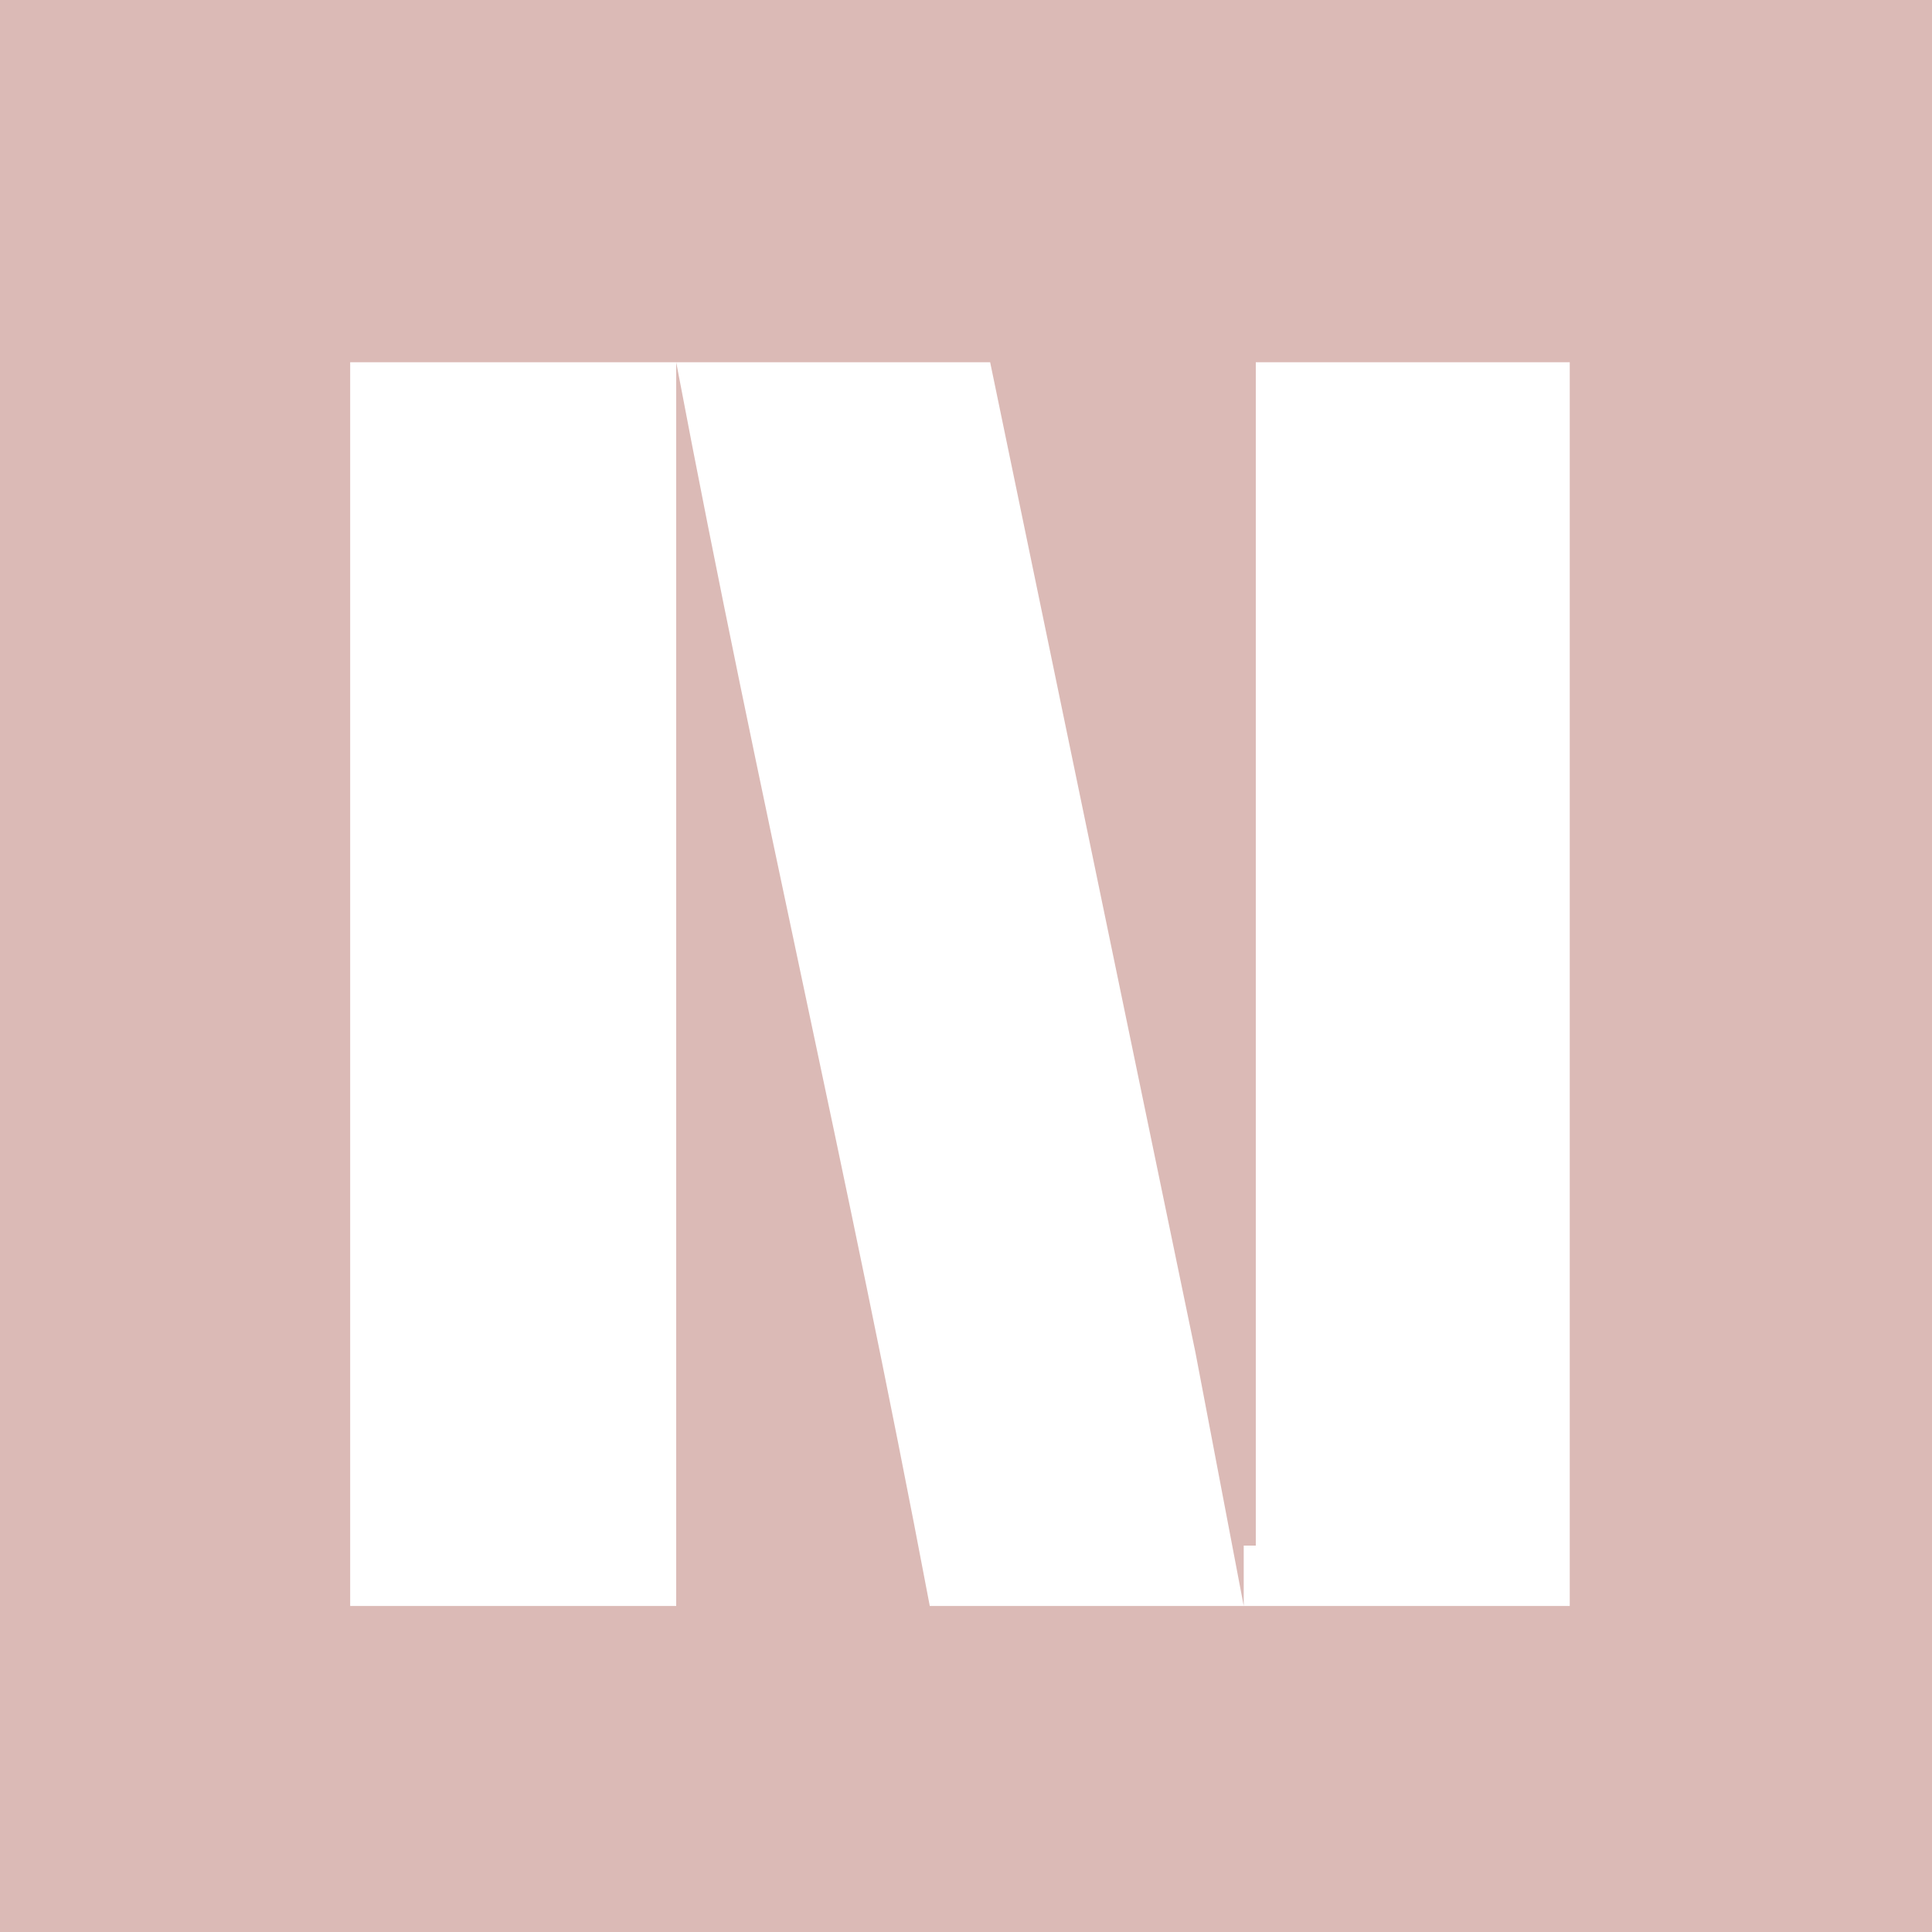 <?xml version="1.0" encoding="UTF-8"?>
<!-- Generator: Adobe Illustrator 27.5.0, SVG Export Plug-In . SVG Version: 6.00 Build 0)  -->
<svg xmlns="http://www.w3.org/2000/svg" xmlns:xlink="http://www.w3.org/1999/xlink" version="1.1" id="Layer_1" x="0px" y="0px" width="16px" height="16px" viewBox="0 0 16 16" style="enable-background:new 0 0 16 16;" xml:space="preserve">
<style type="text/css">
	.st0{fill:#DBBAB6;}
	.st1{fill:#FFFFFF;}
</style>
<rect class="st0" width="16" height="16"></rect>
<path class="st1" d="M10.3,12.8v0.5l-0.4-2.1L8.2,3L5.6,3H2.9v10.3h2.7c0-0.6,0-1.3,0-1.9V3C6.3,6.7,7,9.6,7.7,13.3l2.7,0H13V3h-2.6  V12.8L10.3,12.8z"></path>
</svg>
